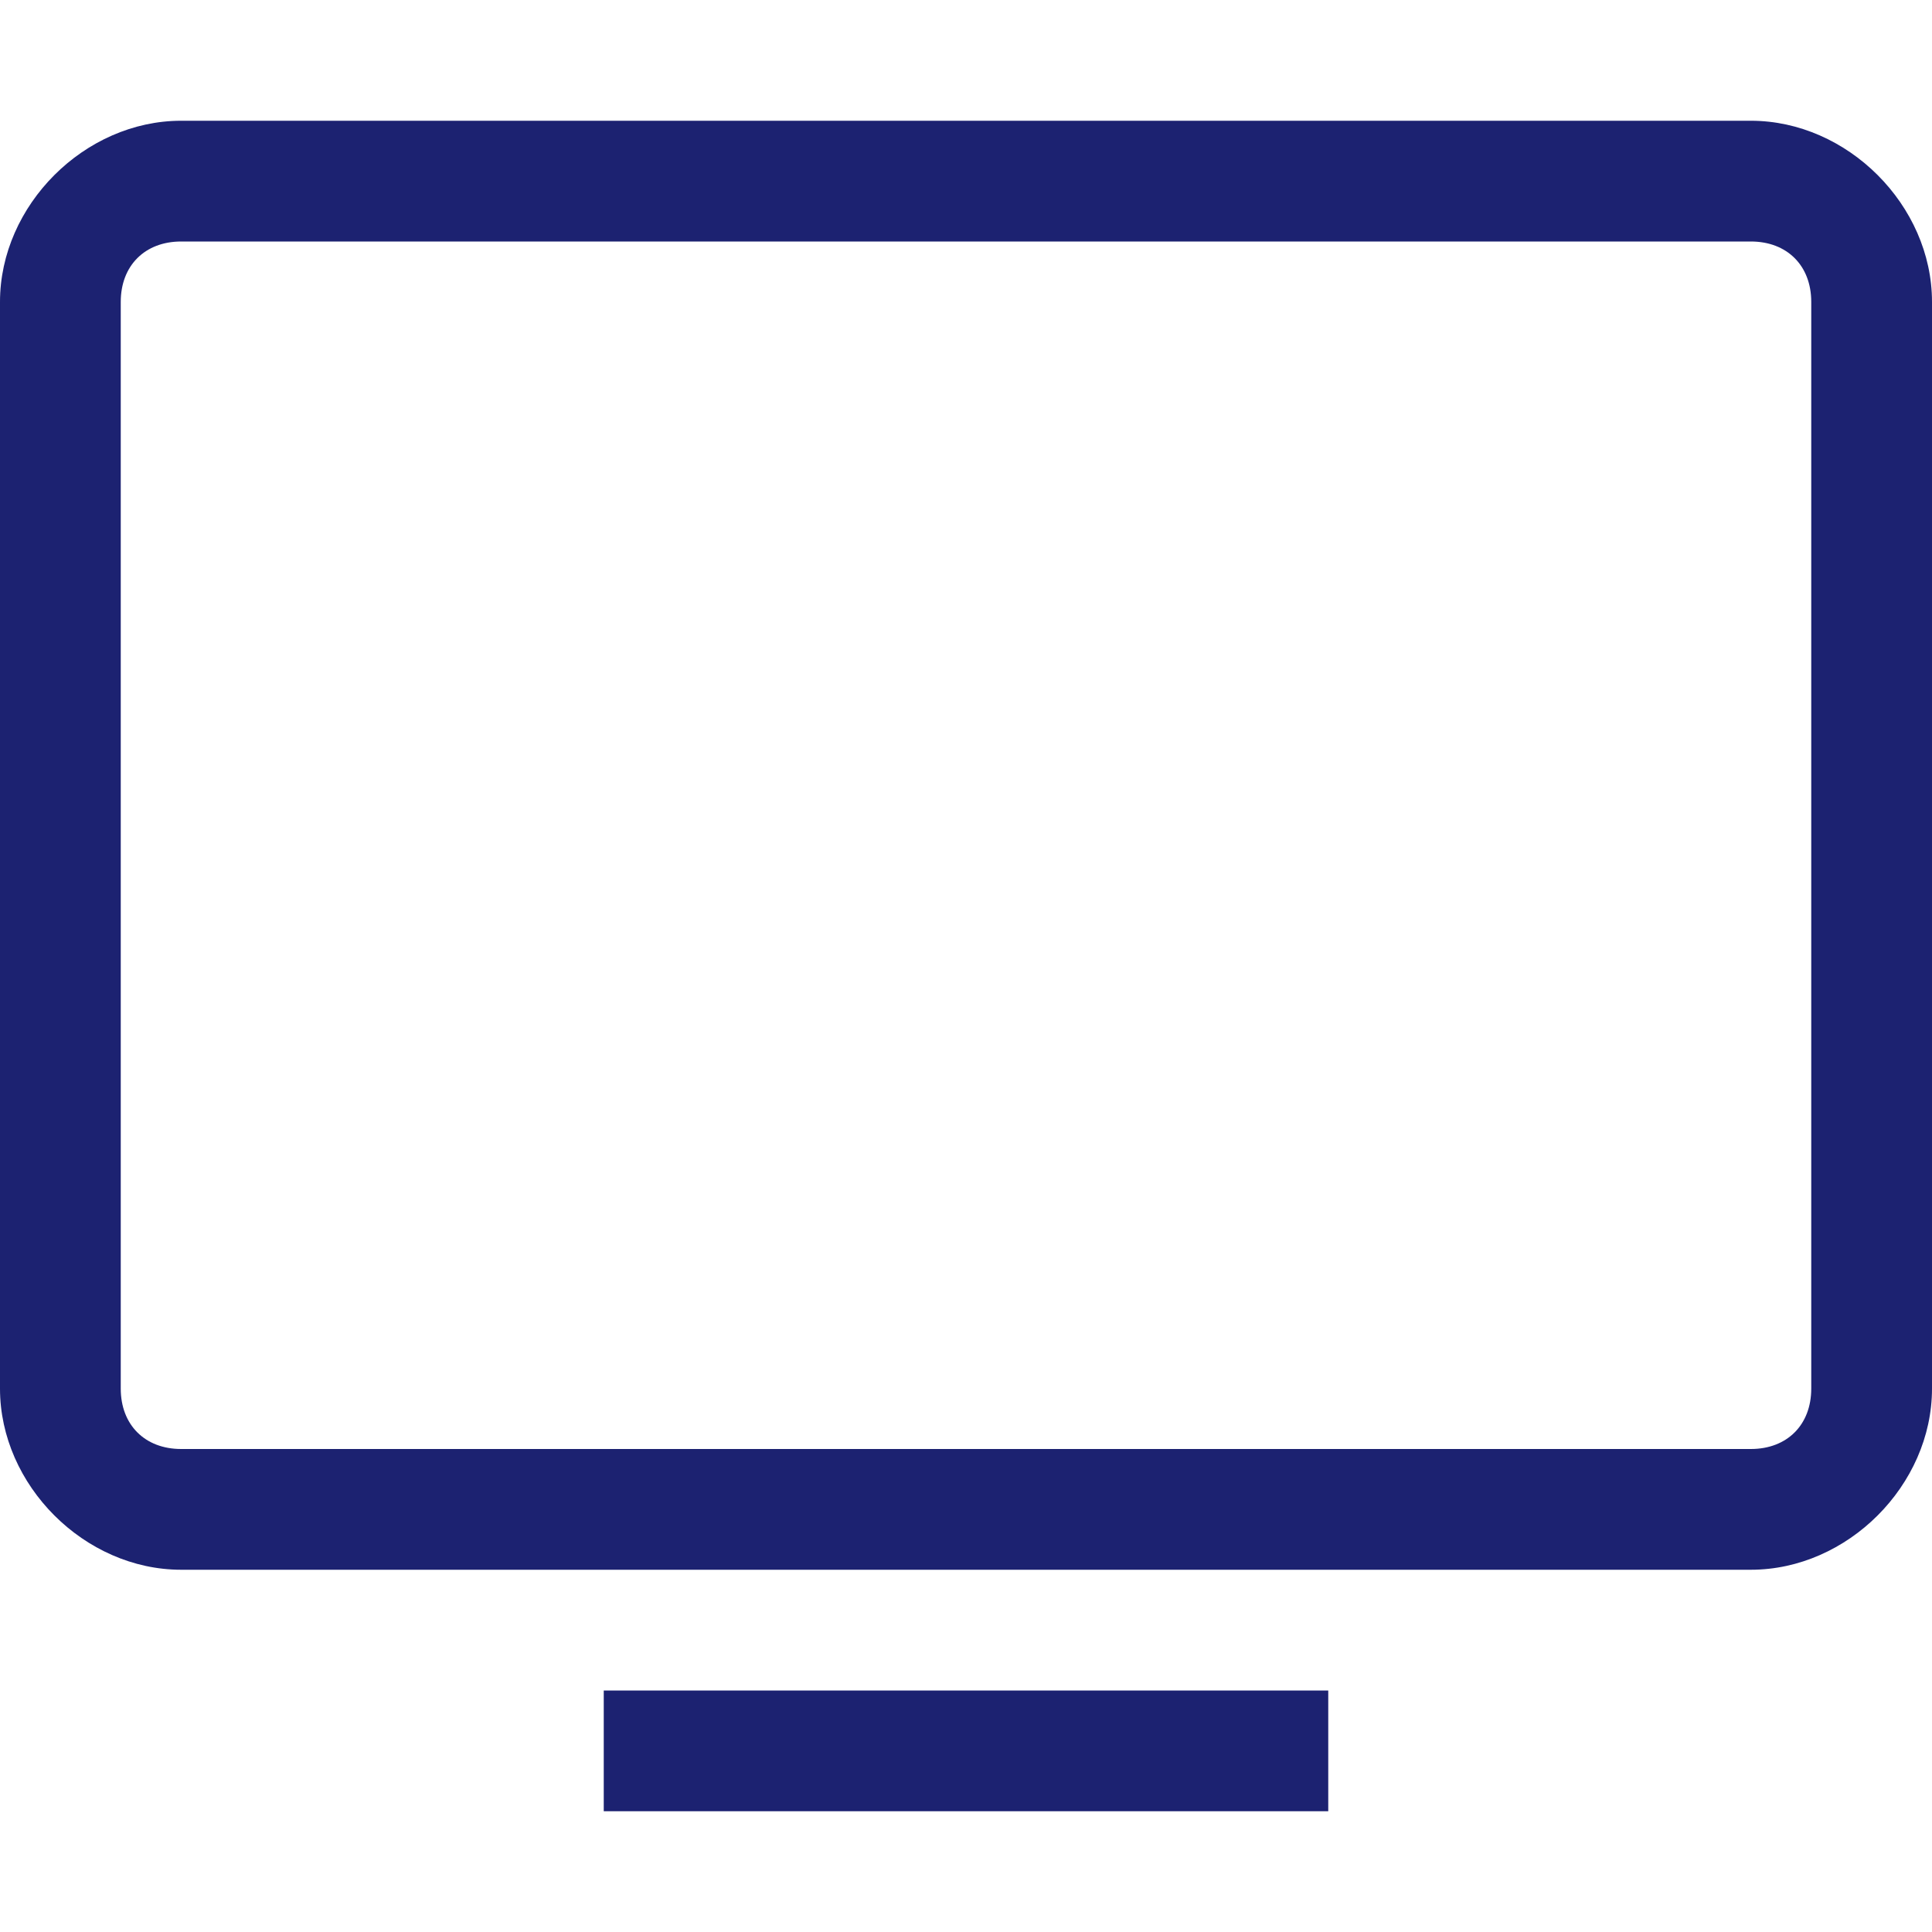 <?xml version="1.0" encoding="UTF-8"?>
<svg id="Layer_1" xmlns="http://www.w3.org/2000/svg" version="1.1" viewBox="0 0 16 16">
  <!-- Generator: Adobe Illustrator 29.5.1, SVG Export Plug-In . SVG Version: 2.1.0 Build 141)  -->
  <defs>
    <style>
      .st0 {
        fill: #1c2271;
      }
    </style>
  </defs>
  <path class="st0" d="M14.5,1H1.5c-.8,0-1.5.7-1.5,1.5v9c0,.8.7,1.5,1.5,1.5h13c.8,0,1.5-.7,1.5-1.5V2.5c0-.8-.7-1.5-1.5-1.5ZM15,11.5c0,.3-.2.5-.5.5H1.5c-.3,0-.5-.2-.5-.5V2.5c0-.3.2-.5.5-.5h13c.3,0,.5.2.5.5v9ZM5,14h6v1h-6v-1Z"/>
</svg>